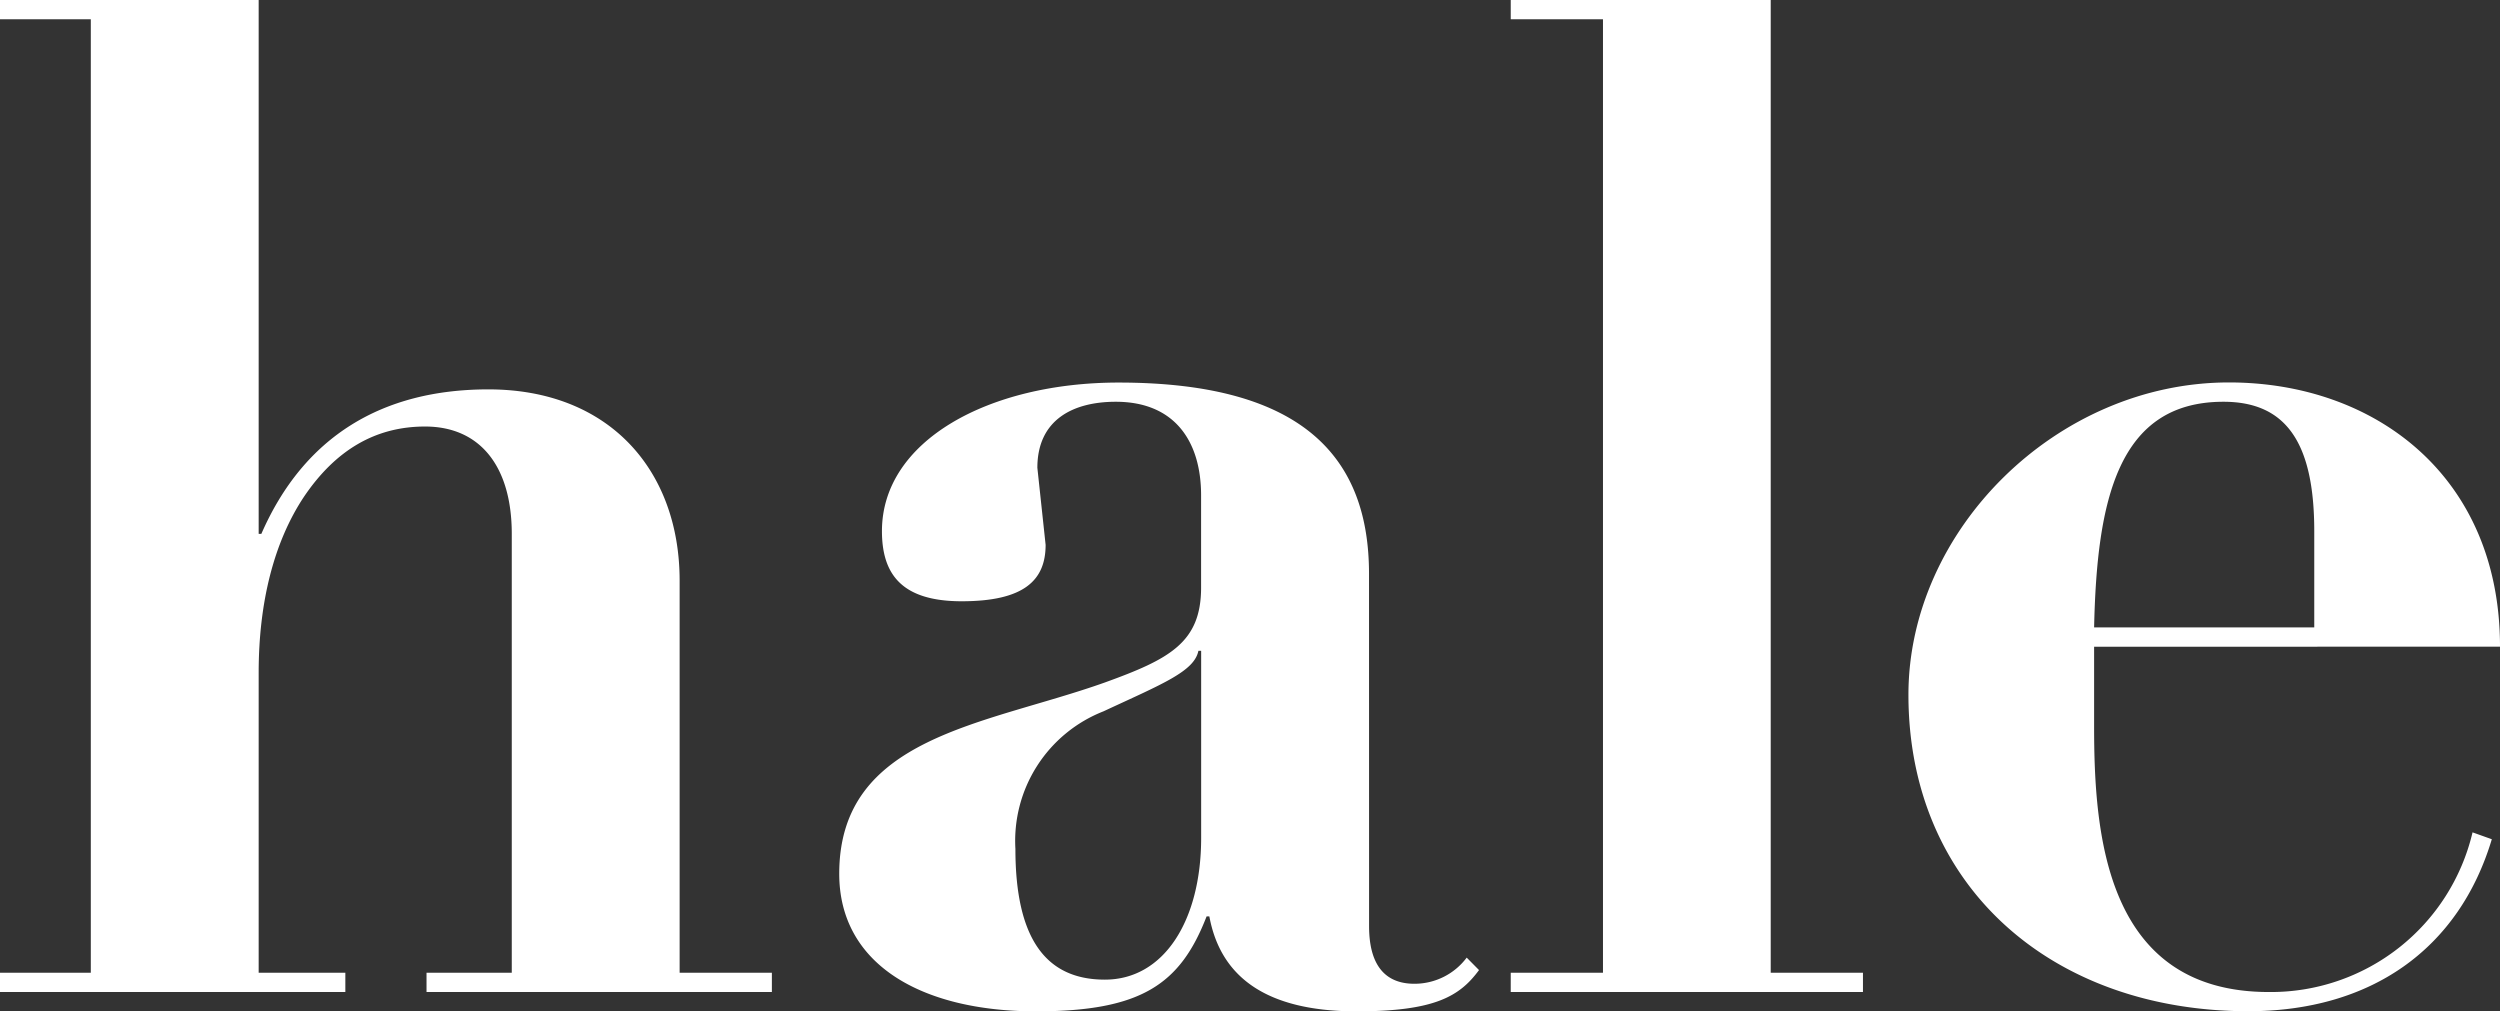 <svg xmlns="http://www.w3.org/2000/svg" width="159.896" height="64.68" viewBox="0 0 159.896 64.68">
  <rect x="0" y="0" width="159.896" height="64.68" fill="#333333" stroke="none"/>
  <path id="パス_1" data-name="パス 1" d="M3.256-63.448v1.232H9.064V-1.232H3.256V0H25.344V-1.232H19.8V-20.416c0-4.488.968-8.36,2.9-11.264,2.024-2.992,4.576-4.488,7.744-4.488,3.52,0,5.544,2.552,5.544,6.864V-1.232H30.536V0H52.624V-1.232h-5.9v-25.08c0-7.04-4.488-12.232-12.232-12.232-6.776,0-11.792,2.992-14.52,9.24H19.8V-63.448Zm87.56,36.7c0-7.3-4.048-12.232-16.016-12.232-8.272,0-15.136,3.7-15.136,9.5,0,2.728,1.232,4.488,5.1,4.488,3.96,0,5.368-1.32,5.368-3.608l-.528-4.928c0-3.08,2.288-4.224,5.016-4.224,3.784,0,5.456,2.552,5.456,5.984v5.9c0,3.52-2.024,4.576-6.16,6.072-7.656,2.728-16.984,3.432-16.984,12.232,0,5.808,5.28,8.8,12.584,8.8,6.776,0,9.24-1.76,10.912-6.072h.176c.7,3.784,3.52,6.072,9.416,6.072,5.016,0,6.6-.968,7.832-2.64L97.064-2.2A4.168,4.168,0,0,1,93.72-.528c-2.552,0-2.9-2.2-2.9-3.7ZM80.08-21.824V-9.856c0,5.28-2.376,9.064-6.16,9.064s-5.72-2.64-5.72-8.36a8.9,8.9,0,0,1,5.632-8.8c3.784-1.76,5.808-2.552,6.072-3.872Zm19.8-41.624v1.232h5.9V-1.232h-5.9V0h22.528V-1.232h-5.9V-63.448Zm63.272,41.36c0-10.912-8.008-16.9-17.336-16.9-11,0-20.5,9.416-20.5,19.976,0,12.232,9.152,20.24,21.736,20.24,7.832,0,13.464-3.96,15.576-11l-1.232-.44A13.252,13.252,0,0,1,148.368,0C137.9,0,137.192-10.12,137.192-16.984v-5.1Zm-25.96-1.232c.176-8.1,1.5-14.432,8.272-14.432,3.96,0,5.808,2.552,5.808,8.272v6.16Z" transform="translate(-3.256 63.448)" fill="#fff"/>
</svg>
